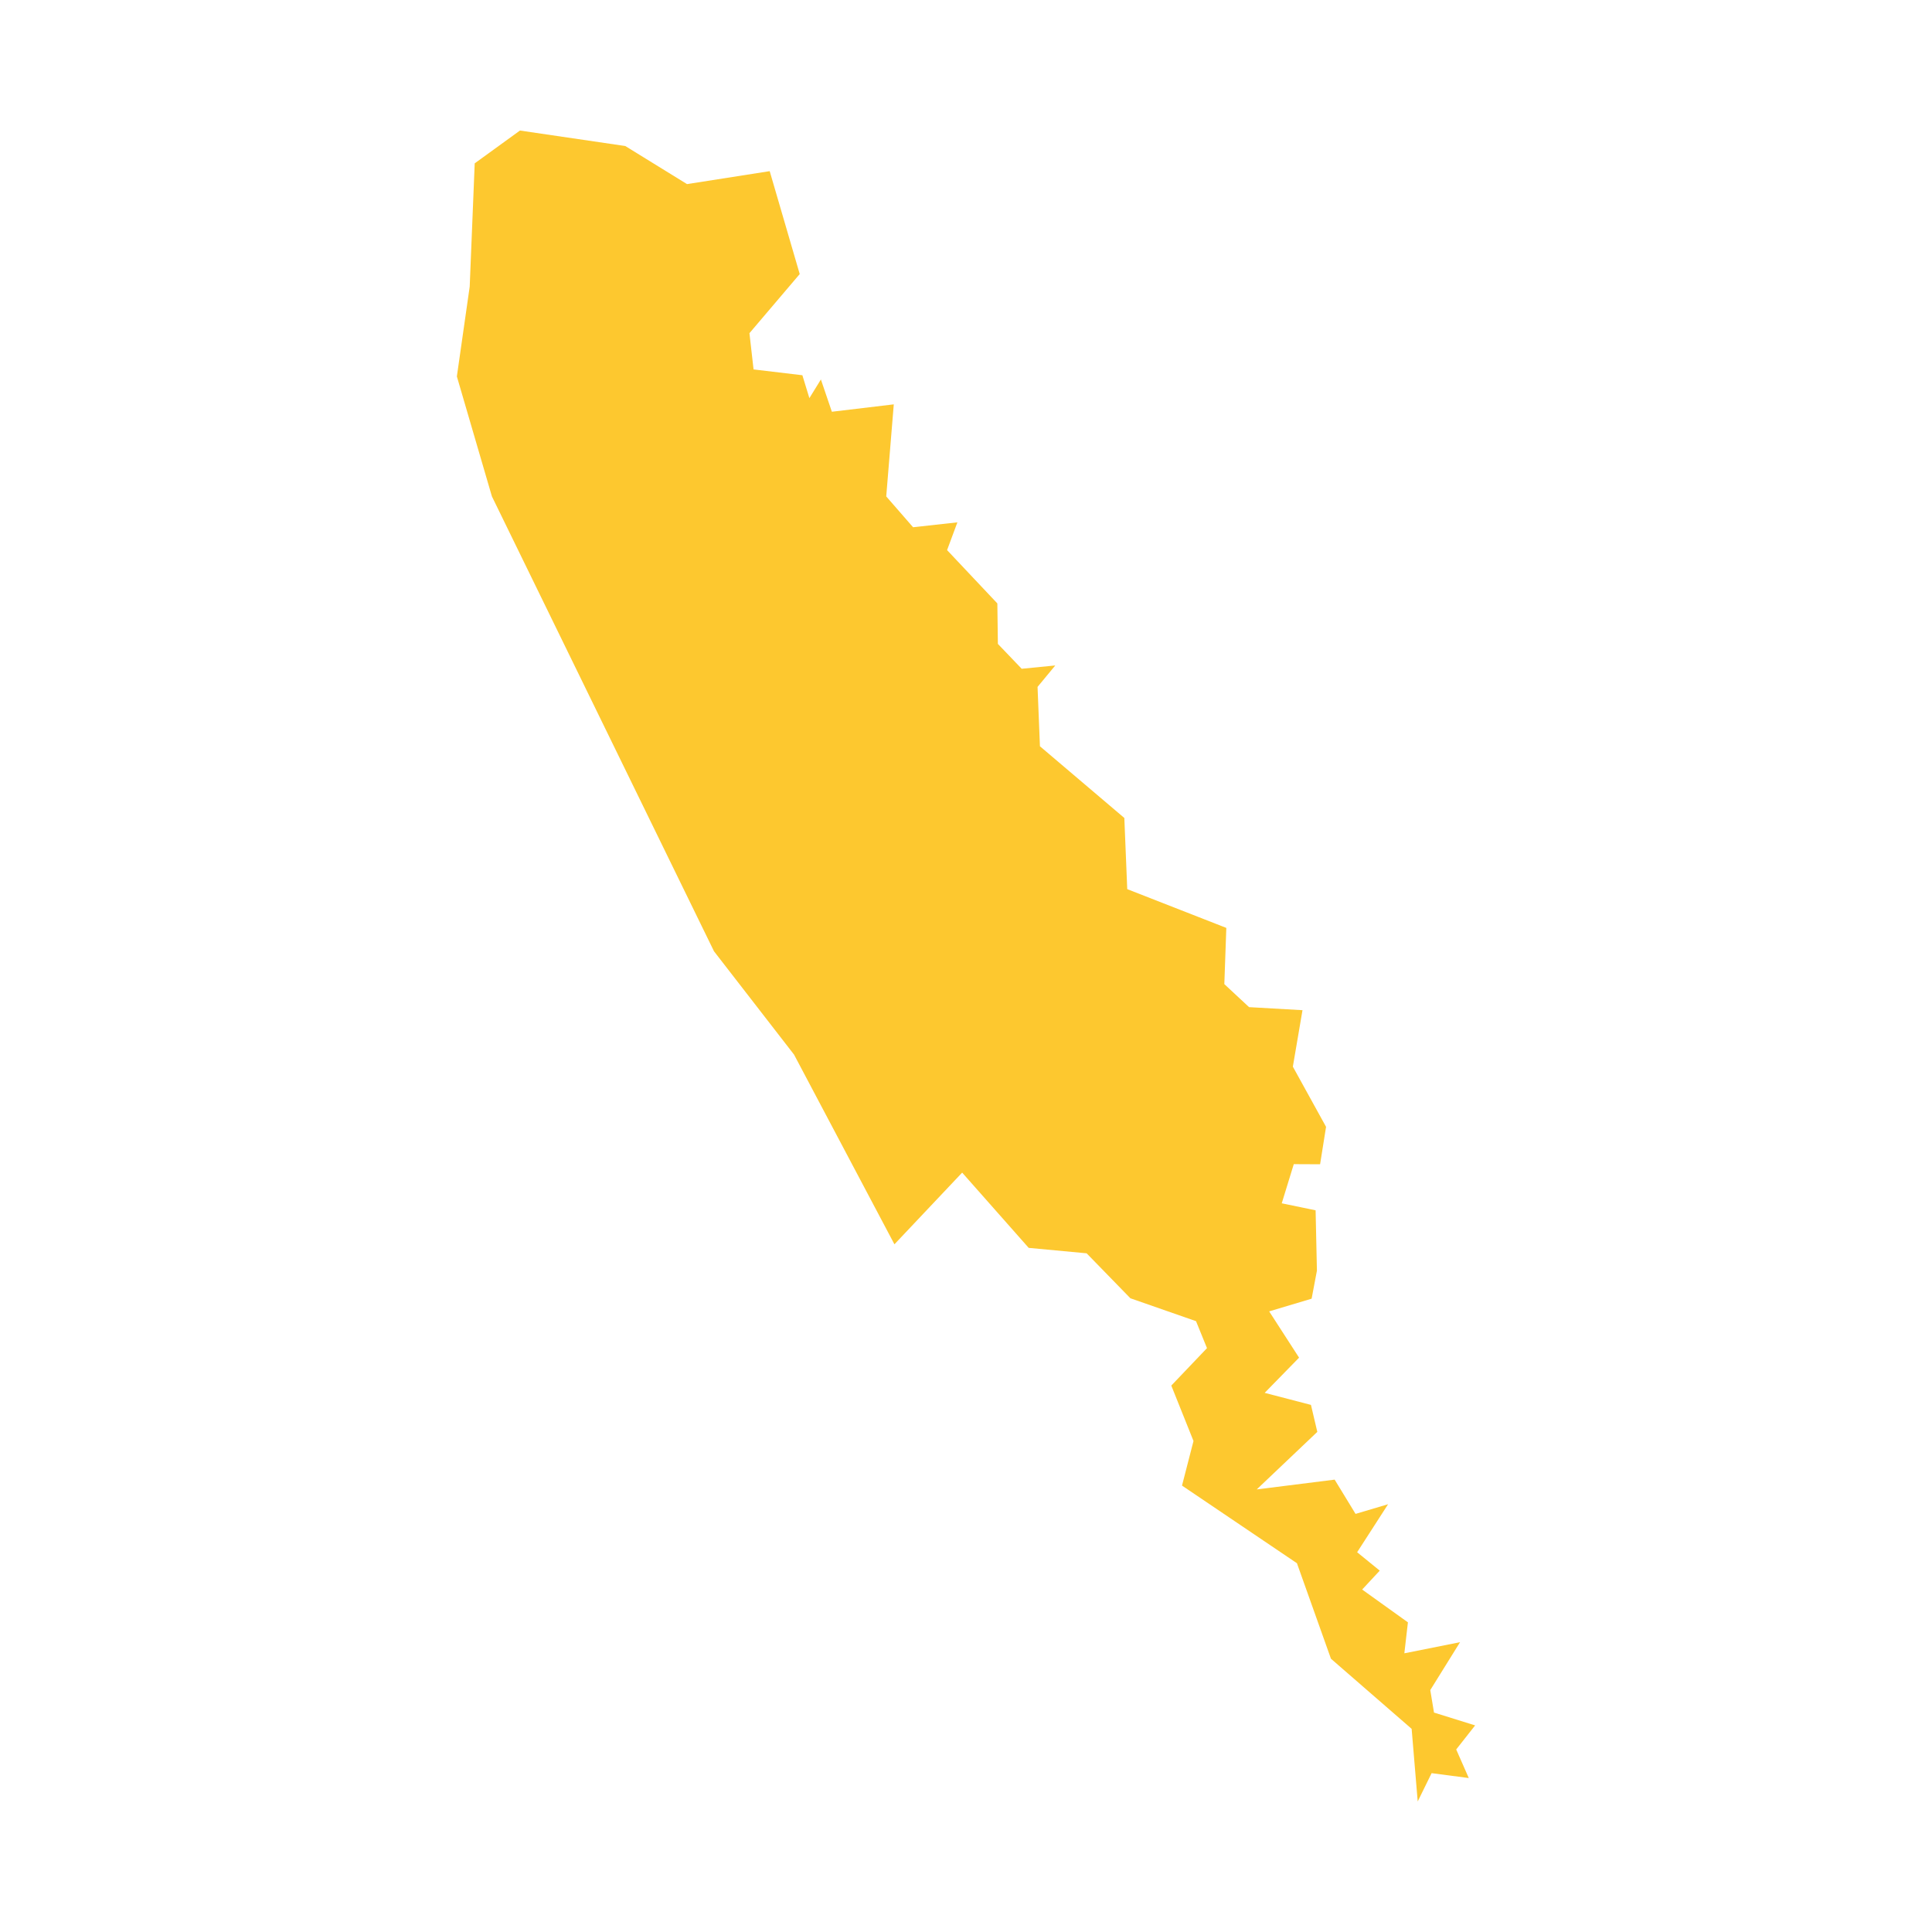 <svg xmlns="http://www.w3.org/2000/svg" fill="#fdc82f80" width="256" height="256" viewBox="-20 -20 196.008 296"><path d="M1.966,23.912 2.734,5.026 9.667,0 25.799,2.371 35.261,8.206 47.929,6.222 52.529,21.987 44.826,31.045 45.457,36.6 52.935,37.49 54.009,40.998 55.772,38.139 57.454,43.083 66.939,41.951 65.783,56.056 69.895,60.778 76.684,60.028 75.106,64.282 82.807,72.451 82.888,78.652 86.536,82.462 91.683,81.954 88.966,85.239 89.332,94.336 102.262,105.32 102.708,116.225 117.887,122.163 117.583,130.776 121.371,134.303 129.558,134.769 128.081,143.42 133.168,152.643 132.254,158.377 128.223,158.358 126.379,164.357 131.567,165.431 131.769,174.673 130.957,178.969 124.453,180.915 129.034,188.006 123.764,193.398 130.855,195.243 131.828,199.377 122.546,208.193 134.485,206.693 137.687,211.942 142.671,210.462 137.93,217.817 141.394,220.636 138.698,223.532 145.71,228.558 145.163,233.3 153.697,231.598 149.135,238.936 149.705,242.381 156.008,244.347 153.108,248.033 155.035,252.413 149.34,251.663 147.21,256 146.28,244.874 133.918,234.133 128.707,219.501 111.098,207.605 112.859,200.775 109.457,192.282 114.926,186.548 113.246,182.414 103.192,178.908 96.484,172.018 87.61,171.185 77.416,159.655 67.04,170.638 51.658,141.576 39.397,125.748 5.37,56.056 0,37.674 1.966,23.912Z"/></svg>